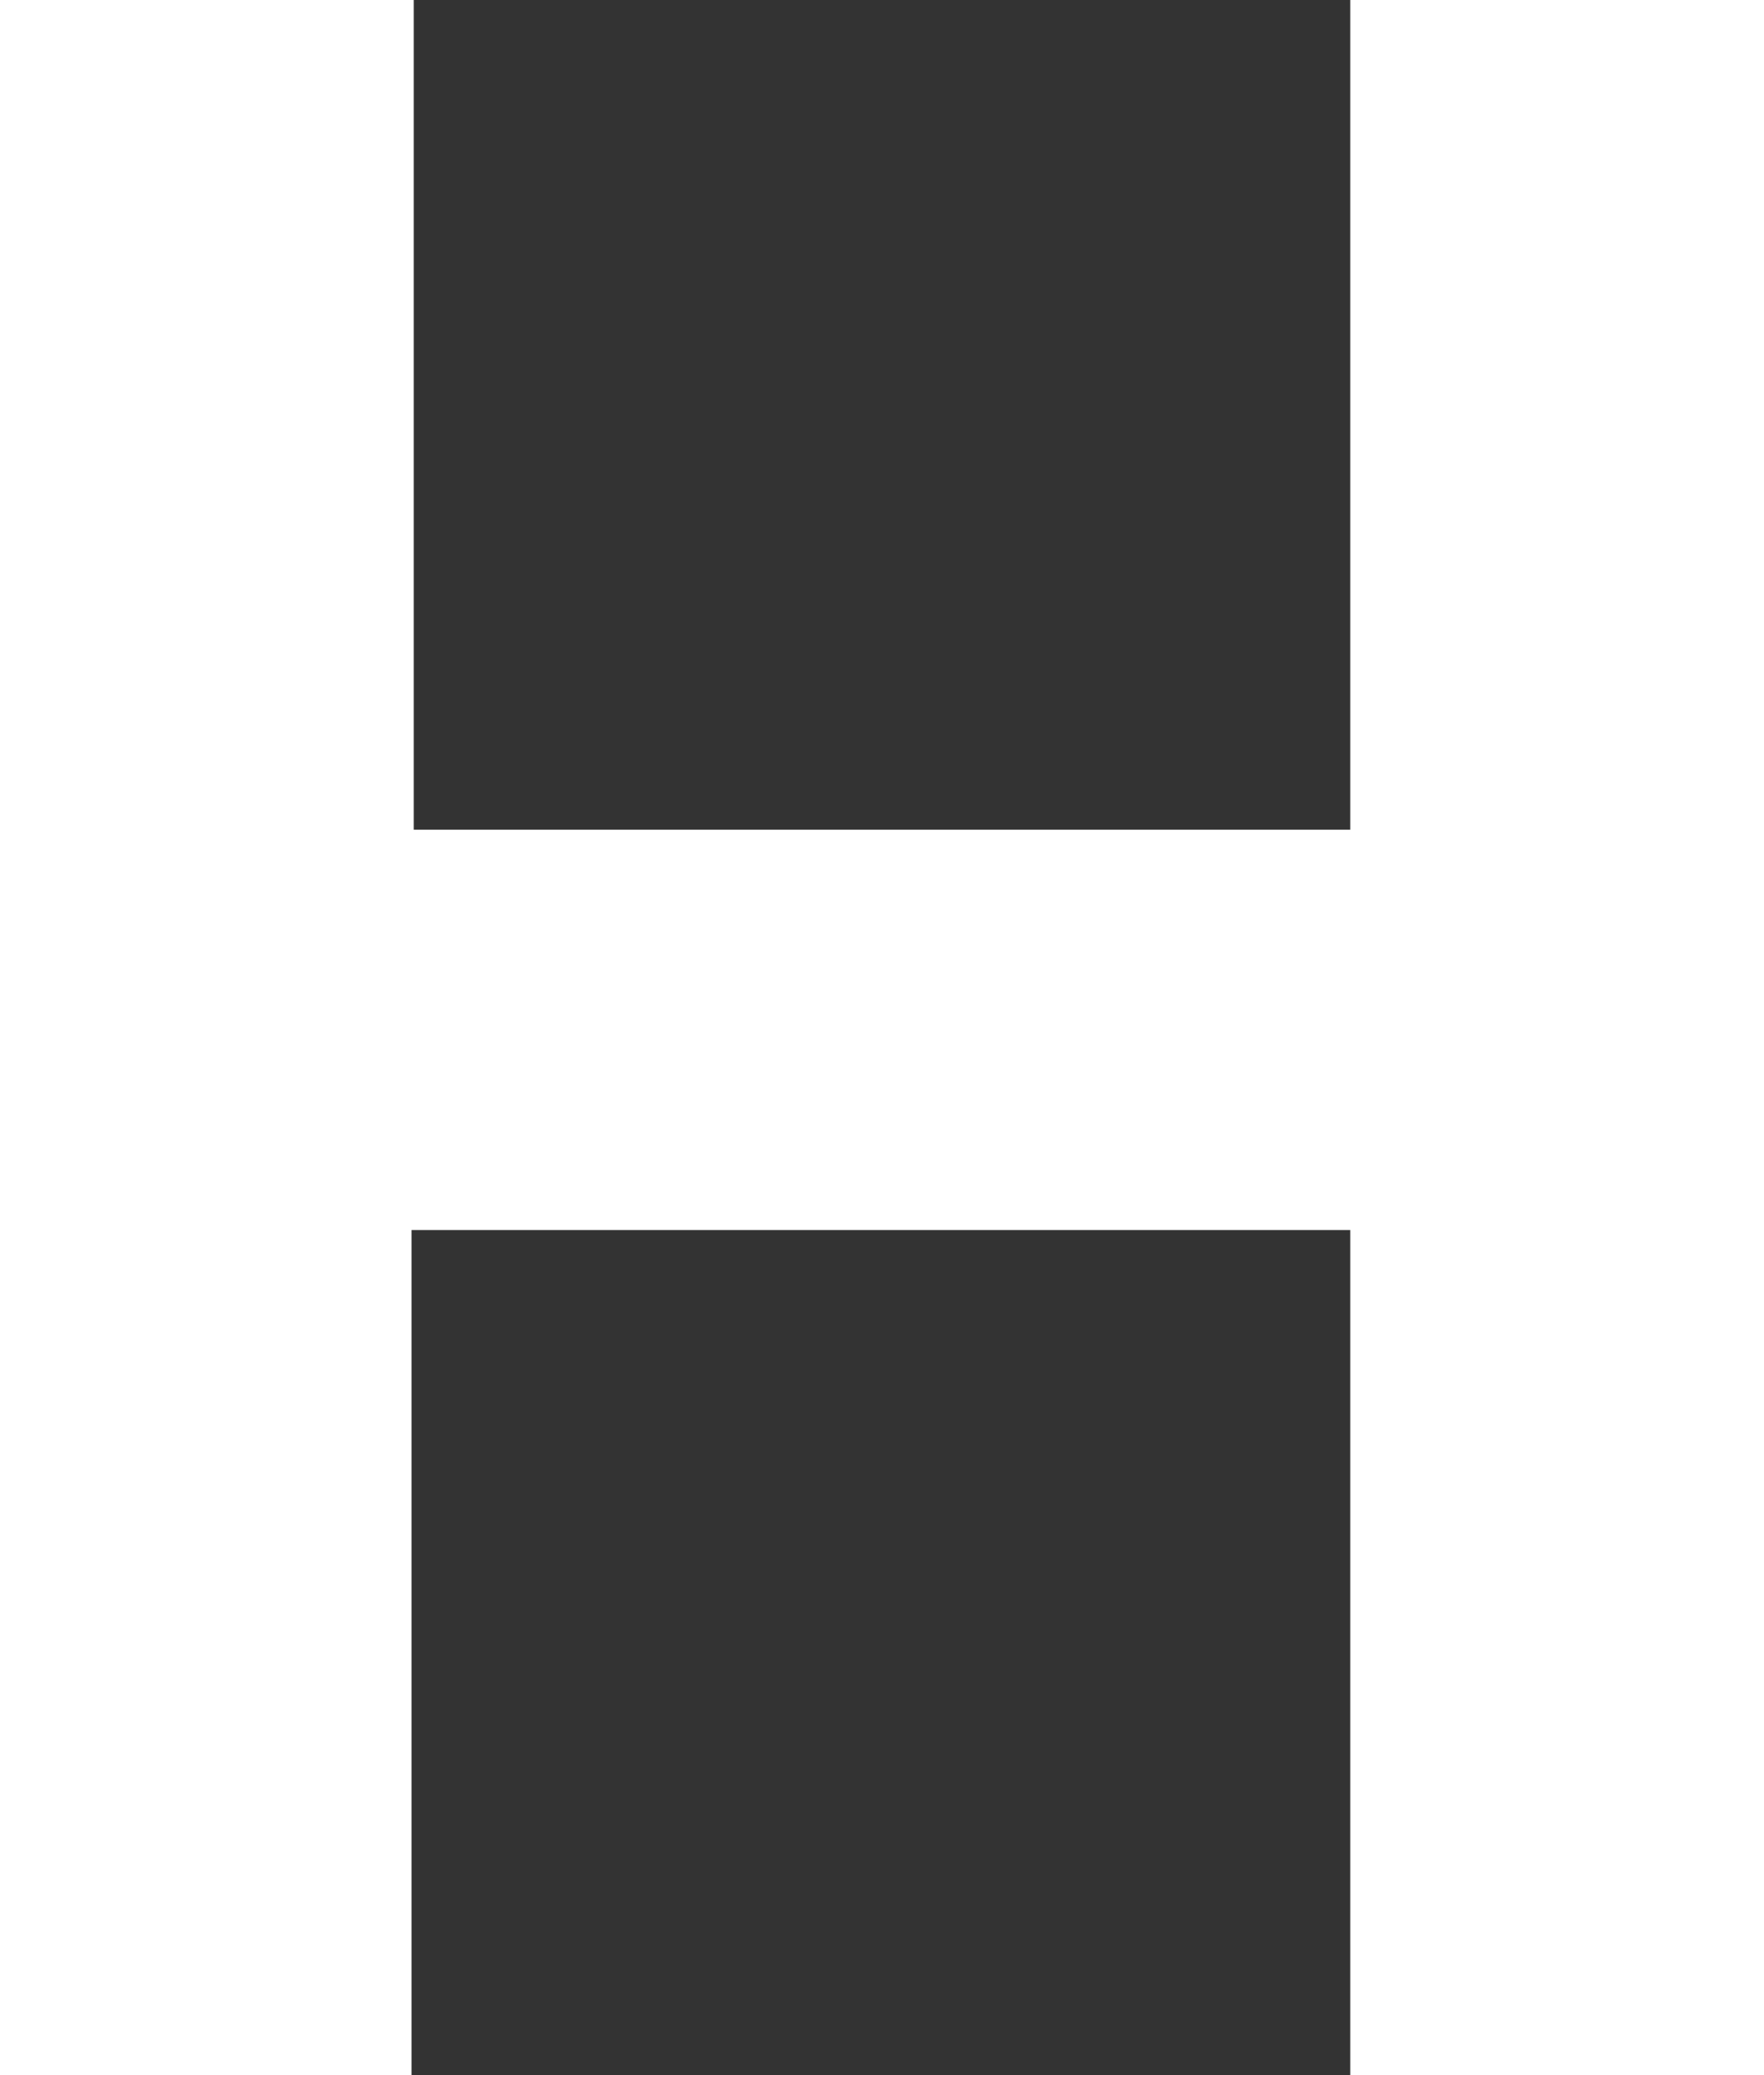 <svg id="svg2" xmlns="http://www.w3.org/2000/svg" viewBox="0 0 79.3 93.3"><rect x="0" y="0" width="79.3" height="93.3" fill="#333333" stroke="none"/><defs><style>.cls-1{fill:#fff;fill-rule:evenodd;}</style></defs><path id="path14" class="cls-1" d="M0,1.9H18.6V39.2H60.7V1.9H79.3V95.2H60.7v-38H18.5v38H0Z" transform="translate(0 -1.9)"/></svg>